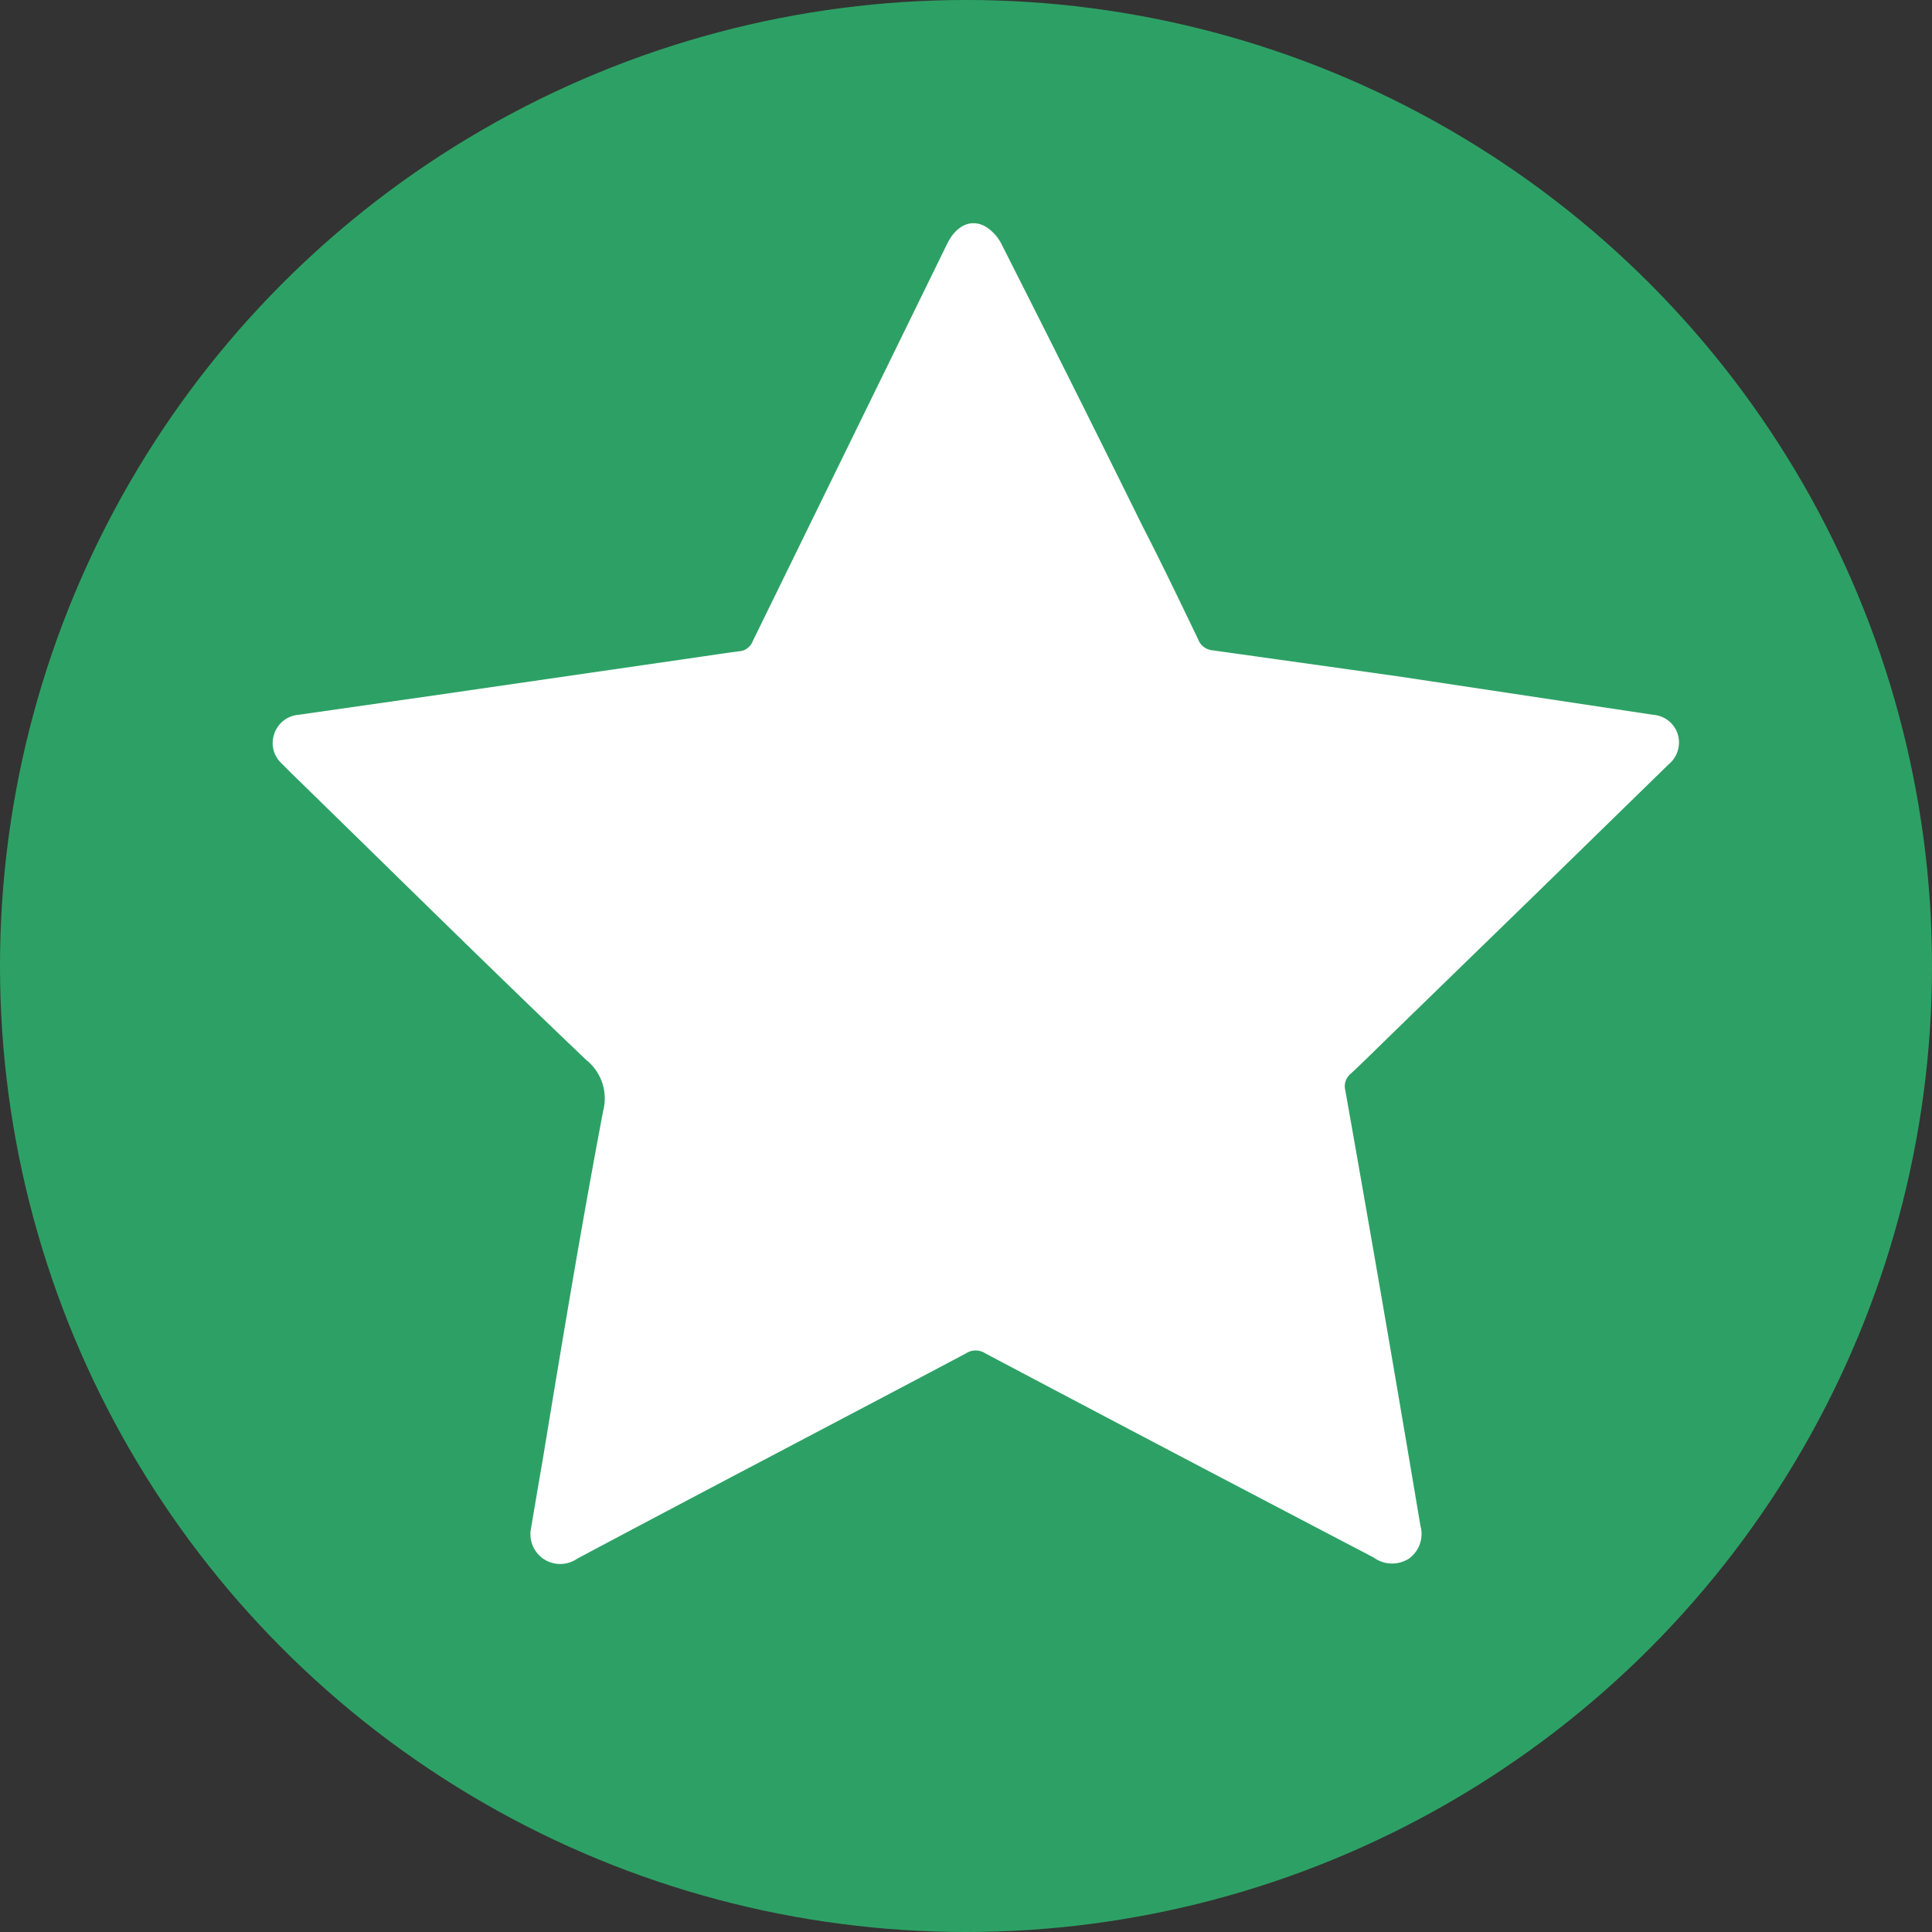 <svg version="1.1" xmlns="http://www.w3.org/2000/svg" viewBox="0 0 100 100" id="icon-blog-star"><rect x="0" y="0" width="100" height="100" fill="#333333" stroke="none"/><style type="text/css">.cls-1{fill:#2da165;}.cls-2{fill:#FFFFFF;}</style> <title>blog-star</title><circle class="cls-1" cx="50" cy="50" r="50"/><path class="cls-2" d="M27.47 79.2c.17-1 .38-2.27.6-3.52 1-6.06 2-12.13 3.15-18.18a2.55 2.55 0 0 0-.88-2.64C25.24 50 20.19 45 15.12 40.06l-.56-.56a1.43 1.43 0 0 1-.37-1.5 1.45 1.45 0 0 1 1.24-1l7-1 12.83-1.86c1-.14 2-.3 3-.43a.81.81 0 0 0 .7-.52L49 12.67c.47-1 1.25-1.36 2-.95a2.29 2.29 0 0 1 .88 1q3.69 7.28 7.27 14.54c1 1.94 1.93 3.89 2.87 5.84a.87.87 0 0 0 .74.56L72.31 35l13.27 2a1.44 1.44 0 0 1 1.26 1 1.47 1.47 0 0 1-.48 1.57l-7.07 6.9-7.2 7c-.72.7-1.44 1.42-2.18 2.11a.83.83 0 0 0-.28.84q2 11.27 3.89 22.55a1.57 1.57 0 0 1-.59 1.7 1.62 1.62 0 0 1-1.84-.06Q61 75.34 51 70.05a.91.91 0 0 0-1 0c-6.7 3.55-13.43 7.06-20.13 10.63a1.54 1.54 0 0 1-2.4-1.48z"/></svg>